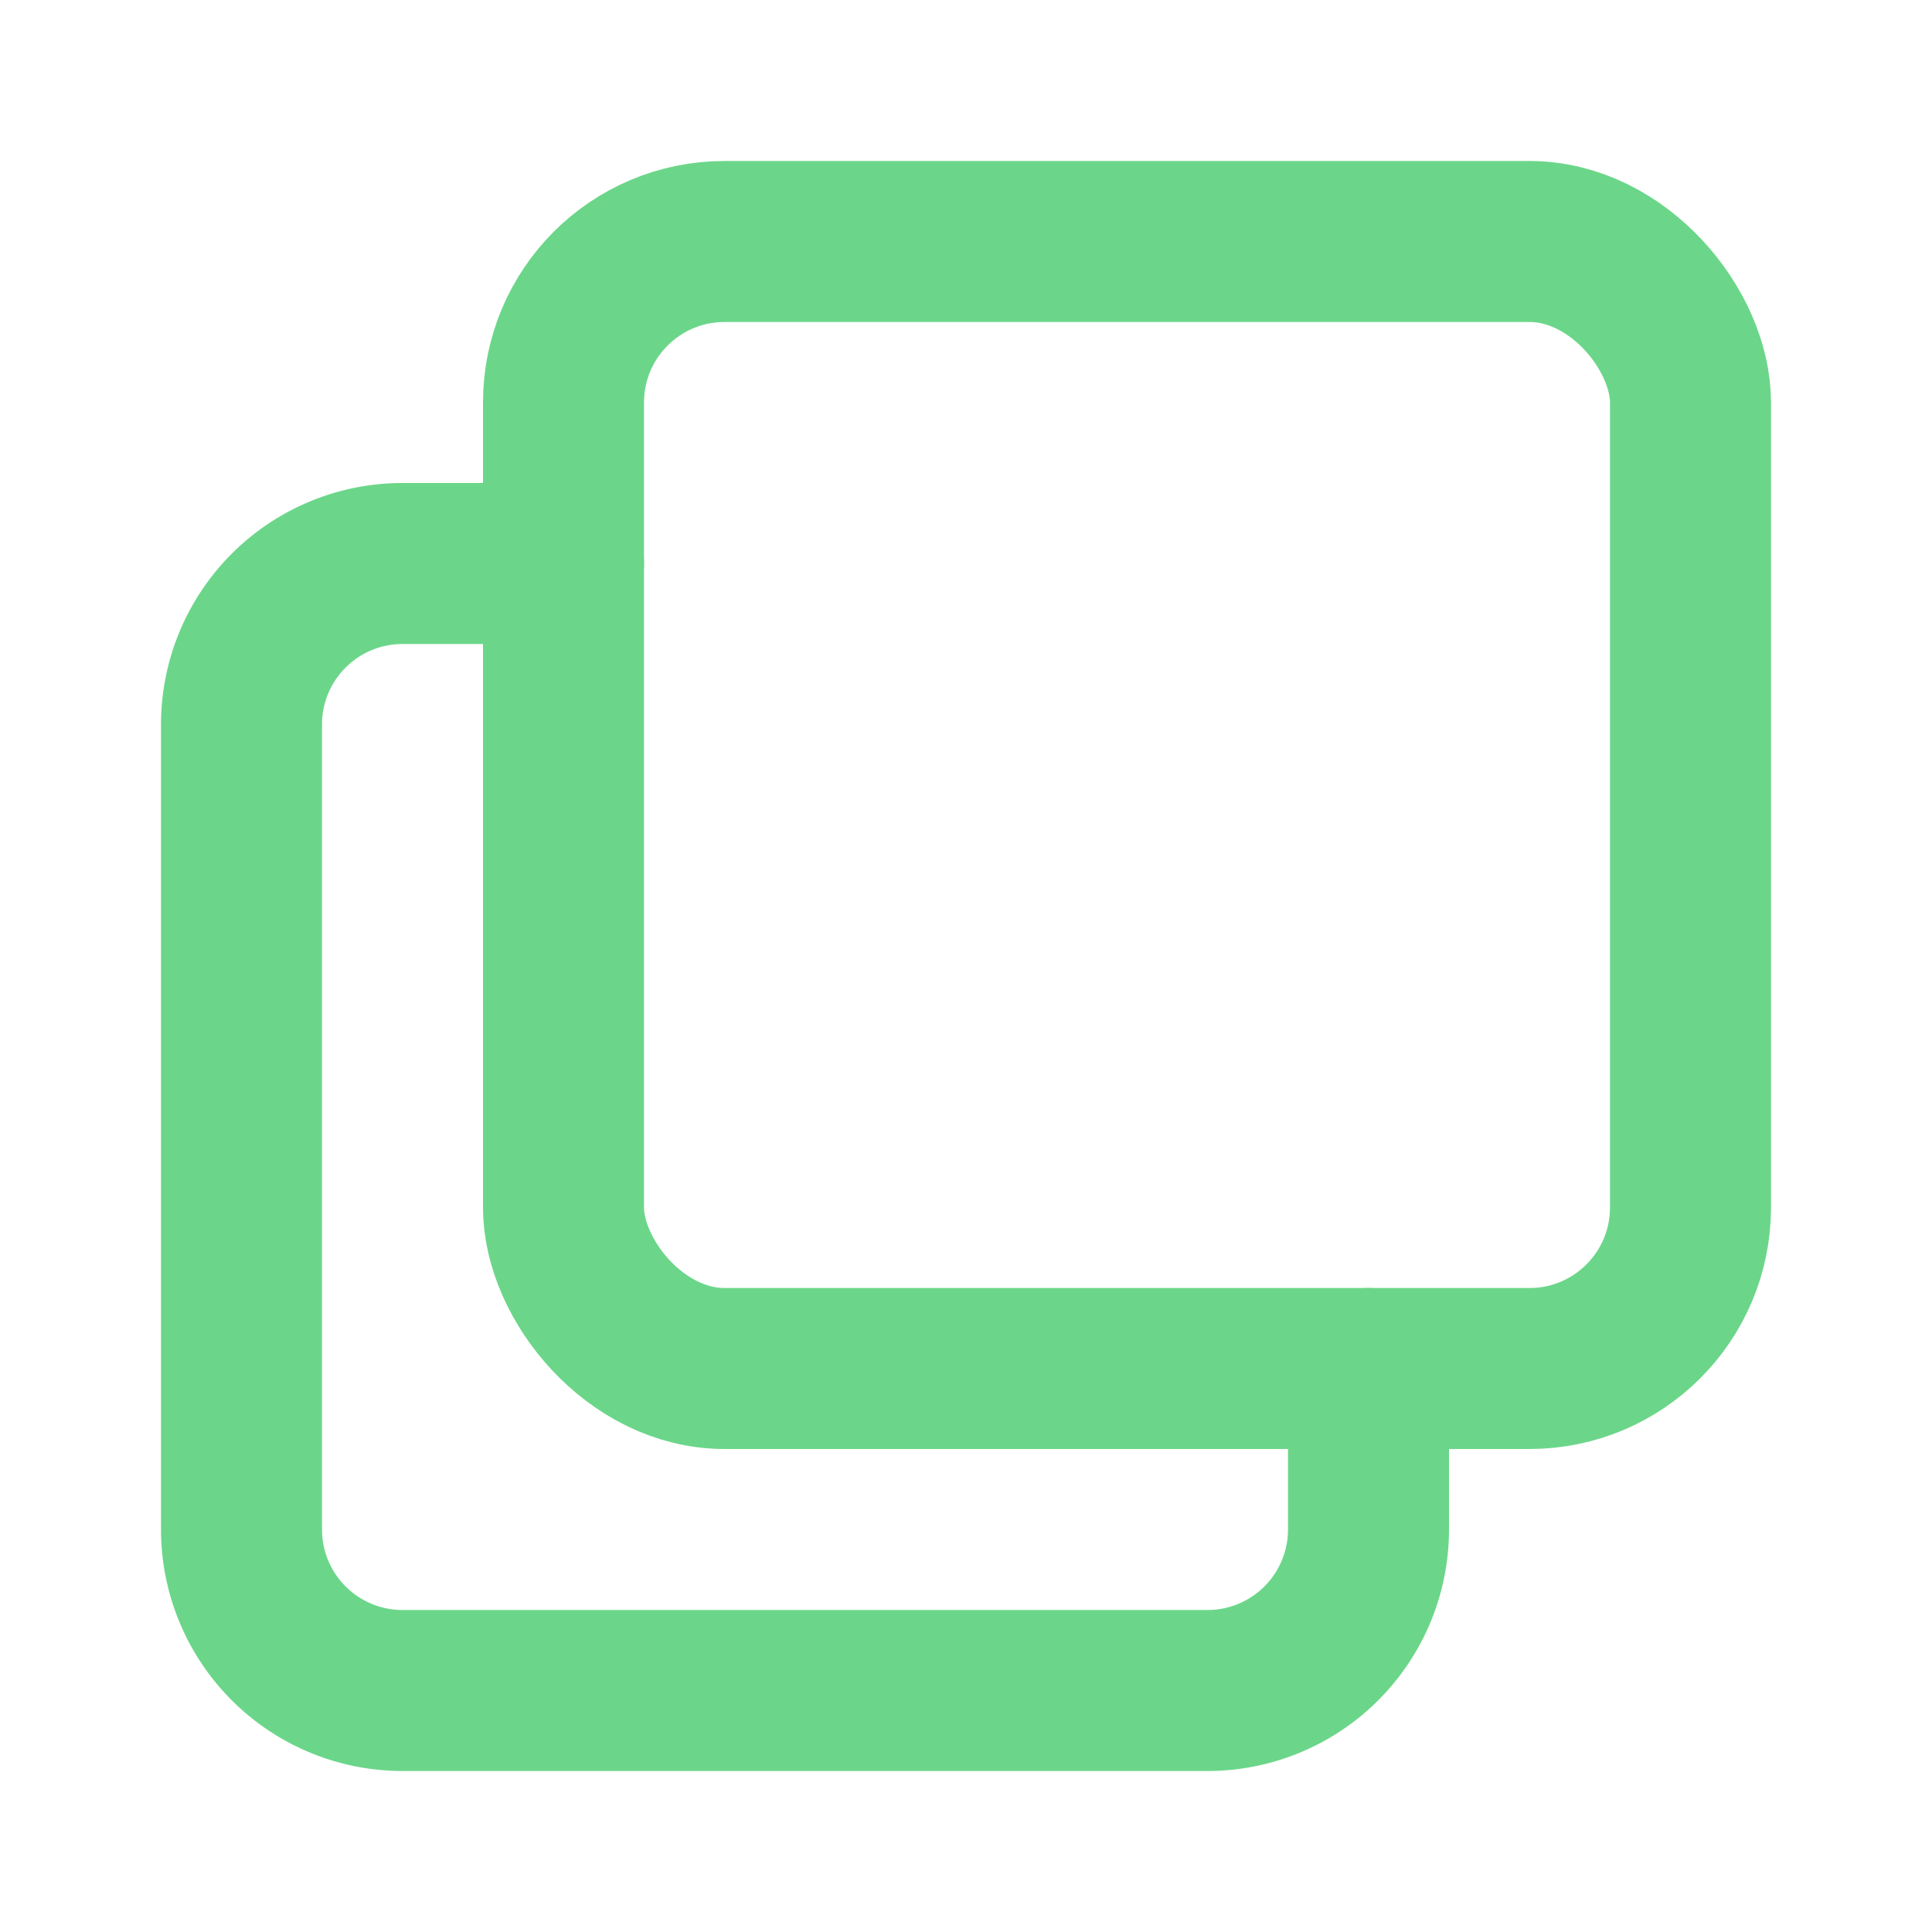 <svg xmlns="http://www.w3.org/2000/svg" class="icon" width="20" height="20" viewBox="0 0 24 24" stroke-width="2" stroke="#6bd689" fill="none" stroke-linecap="round" stroke-linejoin="round">
	<!-- <rect id="Rectangle" fill="#6bd689" opacity="0.159999996" x="0" y="0" width="24" height="24" rx="4"></rect> -->
   <path stroke="none" d="M0 0h24v24H0z" fill="none"></path>
   <rect x="7" y="3" width="14" height="14" rx="2"></rect>
   <path d="M17 17v2a2 2 0 0 1 -2 2h-10a2 2 0 0 1 -2 -2v-10a2 2 0 0 1 2 -2h2"></path>
</svg>